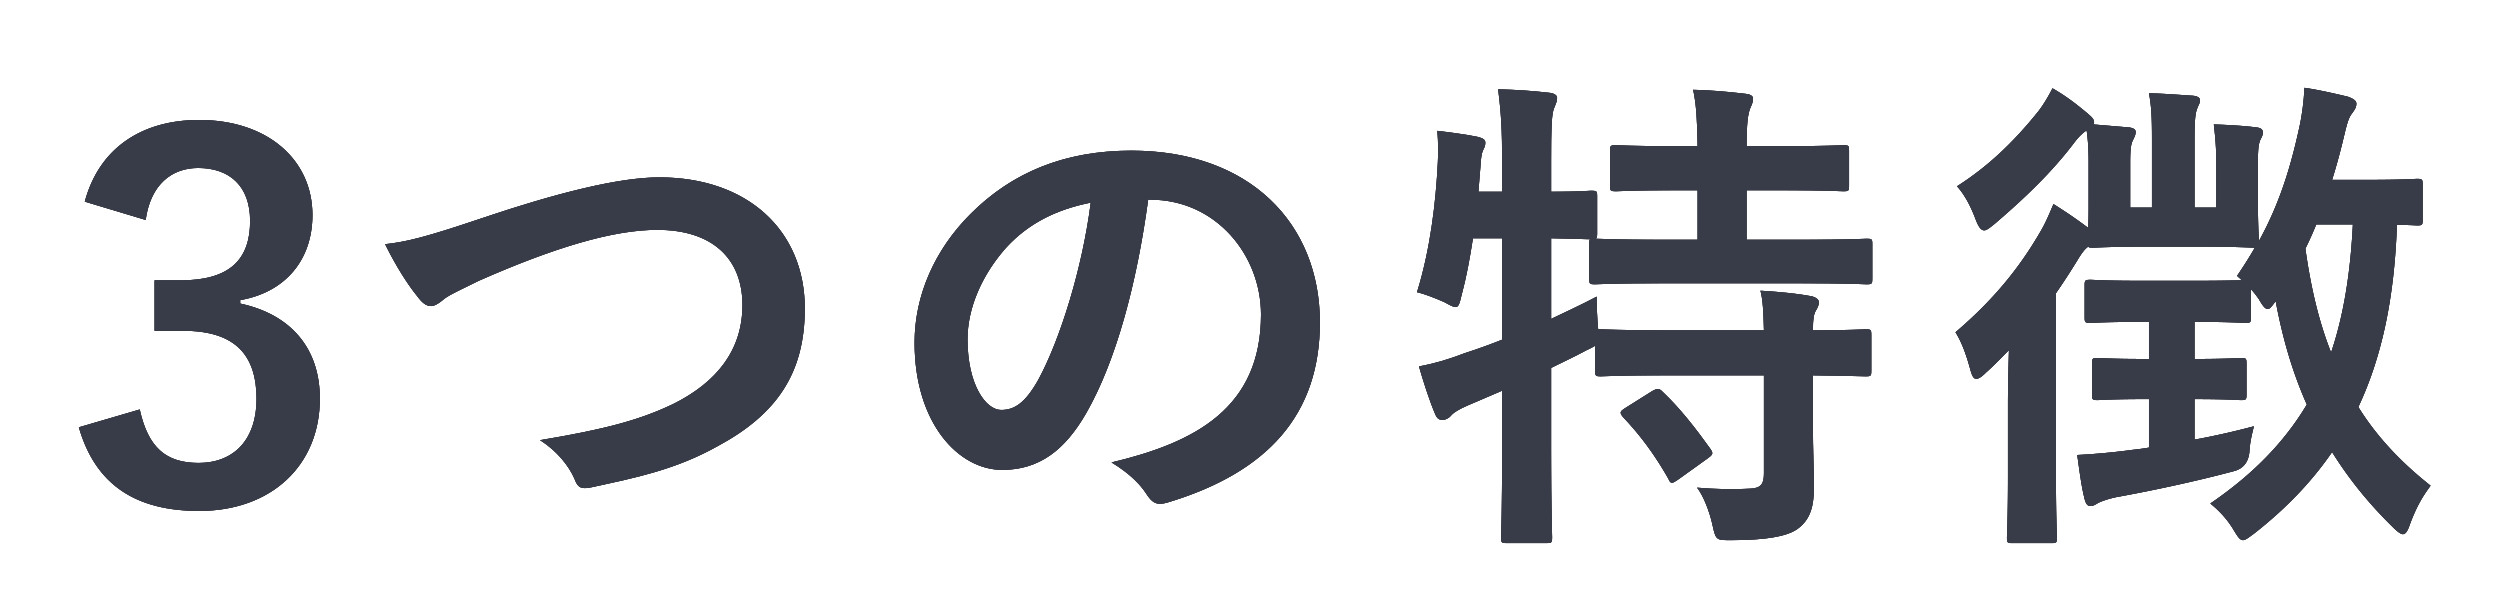<svg xmlns="http://www.w3.org/2000/svg" viewBox="0 0 290 70"><path d="M9.837 23.39c1.665-6.2 6.601-9.472 13.26-9.472 7.98 0 13.146 4.65 13.146 11.022 0 5.166-3.1 8.954-8.38 9.873v.401c5.911 1.264 9.24 5.225 9.24 11.022 0 7.75-5.625 13.031-14.005 13.031-7.234 0-11.998-2.928-13.95-9.701L16.21 47.5c.976 4.42 3.042 6.199 6.831 6.199 4.133 0 6.716-2.756 6.716-7.406 0-4.994-2.354-7.921-8.495-7.921h-3.33v-5.855h3.043c5.74 0 8.036-2.469 8.036-6.889 0-4.018-2.354-6.142-6.028-6.142-3.042 0-5.51 1.894-6.085 6.027l-7.06-2.124zM55.815 25.341c8.84-2.985 16.016-4.764 20.665-4.764 10.276 0 16.877 6.2 16.877 15.212 0 7.52-3.272 12.284-10.103 15.958-4.821 2.698-9.299 3.617-14.58 4.764-1.149.23-1.608.173-2.01-.918-.688-1.607-2.123-3.33-4.018-4.535 7.578-1.263 11.653-2.353 15.556-4.248 4.88-2.468 7.922-6.142 7.922-11.423 0-5.396-3.501-8.725-9.873-8.725-5.166 0-11.997 2.066-20.723 5.912-1.837.919-3.272 1.55-3.96 2.067-.804.689-1.263.86-1.55.86-.575 0-1.034-.343-1.665-1.205-1.034-1.262-2.468-3.502-3.674-5.97 2.526-.286 4.65-.803 11.136-2.985zM133.186 23.16c-1.32 9.758-3.731 18.714-7.175 24.74-2.469 4.307-5.453 6.602-9.76 6.602-5.05 0-10.16-5.396-10.16-14.752 0-5.511 2.354-10.792 6.487-14.925 4.822-4.823 10.907-7.348 18.656-7.348 13.778 0 21.871 8.496 21.871 19.919 0 10.677-6.027 17.394-17.68 20.895-1.205.344-1.722.115-2.469-1.034-.63-.975-1.836-2.296-4.018-3.616 9.702-2.296 17.336-6.314 17.336-17.163 0-6.831-5.167-13.318-12.858-13.318h-.23zm-16.475 5.568c-2.755 3.1-4.478 6.946-4.478 10.62 0 5.281 2.124 8.208 3.905 8.208 1.492 0 2.755-.746 4.304-3.5 2.527-4.651 5.11-12.917 6.085-20.552-4.018.804-7.232 2.412-9.816 5.224zM210.298 49.393c0 2.64.114 5.11.114 7.118 0 2.124-.344 3.732-1.951 4.88-1.263.86-3.732 1.263-7.635 1.263-1.722 0-1.78.057-2.181-1.78-.344-1.55-1.034-3.33-1.78-4.305 2.009.172 4.19.23 6.143.115 1.262-.058 1.607-.517 1.607-1.78V43.539h-11.308c-5.454 0-7.291.114-7.635.114-.574 0-.632-.058-.632-.631v-2.928c-.23.172-.63.345-1.09.574-1.264.689-2.641 1.32-4.018 2.01v9.585c0 6.545.114 9.817.114 10.104 0 .574-.058.632-.689.632h-4.592c-.575 0-.631-.058-.631-.632 0-.345.114-3.559.114-10.046v-7.003l-4.018 1.722c-.919.402-1.607.803-1.894 1.148-.23.287-.632.517-.976.517-.402 0-.632-.116-.861-.632-.69-1.607-1.436-3.96-1.895-5.568 1.837-.344 3.387-.803 5.34-1.55 1.434-.46 2.87-.976 4.304-1.55V27.637h-3.387c-.344 2.24-.746 4.478-1.32 6.602-.23.975-.344 1.378-.688 1.378-.288 0-.69-.23-1.32-.575-.92-.4-2.182-.917-3.158-1.148 1.55-4.994 2.182-10.447 2.411-15.039.057-1.09.057-2.411-.058-3.674 1.493.172 3.215.402 4.65.689.69.172.919.344.919.69 0 .343-.115.572-.287.917-.173.401-.23 1.033-.287 1.952l-.23 2.813h2.755v-3.215c0-4.075-.114-5.798-.459-8.668 2.182.058 3.903.172 5.913.402.573.057.918.287.918.573 0 .46-.172.748-.345 1.207-.287.688-.343 2.124-.343 6.372v3.329c3.157 0 4.362-.116 4.649-.116.63 0 .688.058.688.575v4.42c0 .344-.057.516-.171.574.459 0 2.41.115 7.634.115h4.19v-5.74h-2.353c-5.11 0-6.773.114-7.118.114-.632 0-.688-.058-.688-.632v-4.075c0-.574.056-.632.688-.632.345 0 2.009.115 7.118.115h2.354c-.058-3.329-.172-4.936-.517-6.543 2.238.057 4.019.229 6.028.458.574.058.918.23.918.575 0 .401-.172.746-.344 1.148-.23.631-.403 1.55-.403 4.362h4.019c5.166 0 6.889-.115 7.232-.115.575 0 .632.058.632.632v4.075c0 .574-.057.632-.632.632-.343 0-2.066-.114-7.232-.114h-4.019v5.74h6.315c5.453 0 7.348-.115 7.635-.115.574 0 .631.057.631.574v4.075c0 .574-.057.632-.631.632-.287 0-2.182-.115-7.635-.115h-16.188c-5.51 0-7.405.115-7.75.115-.573 0-.63-.058-.63-.632V28.27c0-.287 0-.402.114-.517-.402 0-1.608-.057-4.534-.115v9.358c1.664-.804 3.444-1.608 5.28-2.584 0 1.09.057 2.526.173 3.789h.287c.344 0 2.18.115 7.635.115h11.308c-.057-2.124-.115-3.502-.402-4.593 2.066.115 4.362.345 5.855.632.575.114.918.401.918.688 0 .403-.172.689-.343.976-.23.402-.345.919-.345 2.297 4.248 0 5.855-.115 6.142-.115.574 0 .631.057.631.632v4.19c0 .573-.057.63-.63.63-.288 0-1.895-.057-6.143-.113v5.854zm-18.656-4.018c.631-.344.803-.344 1.205.057 2.01 1.895 3.846 4.248 5.568 6.66.345.516.287.631-.344 1.09l-3.444 2.469c-.345.23-.517.344-.69.344-.171 0-.287-.172-.4-.46-1.608-2.812-3.216-4.993-5.282-7.175-.402-.517-.345-.631.287-1.033l3.1-1.951zM232.923 46.868c0-1.78.057-4.19.115-6.257-.861.861-1.723 1.78-2.64 2.583-.517.516-.862.746-1.149.746-.345 0-.517-.401-.746-1.263-.46-1.665-.976-3.042-1.665-4.133 4.306-3.673 7.348-7.347 9.874-11.71.573-.976 1.033-2.067 1.492-3.158 1.55.977 2.64 1.723 4.019 2.756.056-.804.056-1.837.056-3.329v-4.134c0-1.492-.056-2.64-.23-3.845-.516.344-.975.803-1.491 1.492-2.526 3.33-5.626 6.314-9.185 9.357-.574.46-.919.746-1.206.746-.401 0-.689-.459-1.033-1.378-.631-1.665-1.377-2.927-2.123-3.731 3.616-2.296 6.6-5.166 9.414-8.668.63-.804 1.262-1.894 1.664-2.697 1.493.86 2.64 1.721 4.076 2.926.459.403.746.632.746 1.034q0 .115-.058.23l4.077.344c.516.057.803.23.803.516 0 .403-.172.632-.344 1.034-.172.344-.287.86-.287 2.526v5.224h2.525v-7.865c0-2.583-.057-3.846-.344-5.396 2.067.057 3.272.173 5.109.287.516.058.803.23.803.517 0 .402-.23.631-.344 1.033-.172.46-.287 1.09-.287 3.56v7.864h2.526v-5.11c0-1.837-.115-3.042-.287-4.534 1.837.057 3.616.172 4.936.344.517.057.746.23.746.574s-.114.517-.287.861c-.172.402-.286.918-.286 2.699v4.19c0 2.984.114 4.534.114 4.879 2.47-4.478 3.732-8.783 4.707-13.26.287-1.32.517-2.985.575-4.535 1.665.23 3.845.746 5.051 1.033.631.23.976.46.976.804 0 .459-.23.746-.517 1.147-.401.517-.574 1.206-.919 2.641a72.365 72.365 0 0 1-1.377 5.052h4.133c4.133 0 5.396-.115 5.74-.115.575 0 .632.057.632.689v4.075c0 .574-.057.632-.632.632-.229 0-.86-.058-2.353-.058-.287 8.381-1.722 15.27-4.478 21.125 2.067 3.33 4.823 6.315 8.381 9.127-.975 1.32-1.607 2.411-2.353 4.363-.287.86-.517 1.262-.862 1.262-.23 0-.63-.286-1.147-.802-2.87-2.814-5.166-5.684-7.06-8.726-2.412 3.501-5.397 6.602-9.07 9.472-.632.459-.977.746-1.264.746-.344 0-.574-.345-1.033-1.091-.804-1.378-1.78-2.354-2.755-3.157 4.88-3.33 8.553-7.06 11.194-11.48-1.665-3.732-2.813-7.693-3.617-11.998-.46.631-.689.918-.918.918-.288 0-.575-.345-1.034-1.148-.287-.402-.574-.804-.918-1.148v3.272c0 .574-.057.632-.632.632-.344 0-1.665-.116-5.51-.116h-.402v4.306c3.846 0 5.051-.115 5.396-.115.574 0 .632.057.632.632v3.616c0 .574-.058.632-.632.632-.345 0-1.55-.116-5.396-.116V51a88.884 88.884 0 0 0 6.888-1.55c-.23.92-.459 1.838-.517 2.928q-.171 1.895-1.894 2.296c-4.305 1.149-9.127 2.182-13.202 2.928-1.033.172-2.01.517-2.469.746-.287.173-.517.345-.918.345-.287 0-.517-.23-.69-1.033-.343-1.436-.516-2.87-.803-4.88a77.059 77.059 0 0 0 5.798-.517c.803-.114 1.607-.172 2.526-.344v-5.626h-.516c-3.905 0-5.11.116-5.455.116-.573 0-.63-.058-.63-.632V42.16c0-.575.057-.632.63-.632.345 0 1.55.115 5.455.115h.516v-4.306h-1.033c-4.076 0-5.397.116-5.741.116-.631 0-.689-.058-.689-.632v-3.73c0-.575.058-.633.689-.633.344 0 1.665.115 5.74.115h6.717c2.985 0 4.42-.057 5.11-.057L259.5 32a51.697 51.697 0 0 0 2.066-3.272c-.516 0-1.952-.114-6.027-.114h-6.889c-4.075 0-5.51.114-5.855.114-.344 0-.402 0-.573-.114-.403.286-.747.746-1.264 1.606a83.386 83.386 0 0 1-2.468 3.79v21.296c0 4.592.114 6.774.114 7.06 0 .575-.056.632-.63.632h-4.536c-.574 0-.631-.057-.631-.631 0-.287.115-2.47.115-7.06v-8.44zm35.763-20.838a42.126 42.126 0 0 1-1.263 2.813c.63 4.478 1.55 8.439 2.984 12.055 1.436-4.248 2.24-9.127 2.527-14.868h-4.248z"/><g fill="#383c48"><path d="M9.837 23.39c1.665-6.2 6.601-9.472 13.26-9.472 7.98 0 13.146 4.65 13.146 11.022 0 5.166-3.1 8.954-8.38 9.873v.401c5.911 1.264 9.24 5.225 9.24 11.022 0 7.75-5.625 13.031-14.005 13.031-7.234 0-11.998-2.928-13.95-9.701L16.21 47.5c.976 4.42 3.042 6.199 6.831 6.199 4.133 0 6.716-2.756 6.716-7.406 0-4.994-2.354-7.921-8.495-7.921h-3.33v-5.855h3.043c5.74 0 8.036-2.469 8.036-6.889 0-4.018-2.354-6.142-6.028-6.142-3.042 0-5.51 1.894-6.085 6.027l-7.06-2.124z"/><path d="M9.837 23.39c1.665-6.2 6.601-9.472 13.26-9.472 7.98 0 13.146 4.65 13.146 11.022 0 5.166-3.1 8.954-8.38 9.873v.401c5.911 1.264 9.24 5.225 9.24 11.022 0 7.75-5.625 13.031-14.005 13.031-7.234 0-11.998-2.928-13.95-9.701L16.21 47.5c.976 4.42 3.042 6.199 6.831 6.199 4.133 0 6.716-2.756 6.716-7.406 0-4.994-2.354-7.921-8.495-7.921h-3.33v-5.855h3.043c5.74 0 8.036-2.469 8.036-6.889 0-4.018-2.354-6.142-6.028-6.142-3.042 0-5.51 1.894-6.085 6.027l-7.06-2.124zM55.815 25.341c8.84-2.985 16.016-4.764 20.665-4.764 10.276 0 16.877 6.2 16.877 15.212 0 7.52-3.272 12.284-10.103 15.958-4.821 2.698-9.299 3.617-14.58 4.764-1.149.23-1.608.173-2.01-.918-.688-1.607-2.123-3.33-4.018-4.535 7.578-1.263 11.653-2.353 15.556-4.248 4.88-2.468 7.922-6.142 7.922-11.423 0-5.396-3.501-8.725-9.873-8.725-5.166 0-11.997 2.066-20.723 5.912-1.837.919-3.272 1.55-3.96 2.067-.804.689-1.263.86-1.55.86-.575 0-1.034-.343-1.665-1.205-1.034-1.262-2.468-3.502-3.674-5.97 2.526-.286 4.65-.803 11.136-2.985z"/><path d="M55.815 25.341c8.84-2.985 16.016-4.764 20.665-4.764 10.276 0 16.877 6.2 16.877 15.212 0 7.52-3.272 12.284-10.103 15.958-4.821 2.698-9.299 3.617-14.58 4.764-1.149.23-1.608.173-2.01-.918-.688-1.607-2.123-3.33-4.018-4.535 7.578-1.263 11.653-2.353 15.556-4.248 4.88-2.468 7.922-6.142 7.922-11.423 0-5.396-3.501-8.725-9.873-8.725-5.166 0-11.997 2.066-20.723 5.912-1.837.919-3.272 1.55-3.96 2.067-.804.689-1.263.86-1.55.86-.575 0-1.034-.343-1.665-1.205-1.034-1.262-2.468-3.502-3.674-5.97 2.526-.286 4.65-.803 11.136-2.985zM133.186 23.16c-1.32 9.758-3.731 18.714-7.175 24.74-2.469 4.307-5.453 6.602-9.76 6.602-5.05 0-10.16-5.396-10.16-14.752 0-5.511 2.354-10.792 6.487-14.925 4.822-4.823 10.907-7.348 18.656-7.348 13.778 0 21.871 8.496 21.871 19.919 0 10.677-6.027 17.394-17.68 20.895-1.205.344-1.722.115-2.469-1.034-.63-.975-1.836-2.296-4.018-3.616 9.702-2.296 17.336-6.314 17.336-17.163 0-6.831-5.167-13.318-12.858-13.318h-.23zm-16.475 5.568c-2.755 3.1-4.478 6.946-4.478 10.62 0 5.281 2.124 8.208 3.905 8.208 1.492 0 2.755-.746 4.304-3.5 2.527-4.651 5.11-12.917 6.085-20.552-4.018.804-7.232 2.412-9.816 5.224z"/><path d="M133.186 23.16c-1.32 9.758-3.731 18.714-7.175 24.74-2.469 4.307-5.453 6.602-9.76 6.602-5.05 0-10.16-5.396-10.16-14.752 0-5.511 2.354-10.792 6.487-14.925 4.822-4.823 10.907-7.348 18.656-7.348 13.778 0 21.871 8.496 21.871 19.919 0 10.677-6.027 17.394-17.68 20.895-1.205.344-1.722.115-2.469-1.034-.63-.975-1.836-2.296-4.018-3.616 9.702-2.296 17.336-6.314 17.336-17.163 0-6.831-5.167-13.318-12.858-13.318h-.23zm-16.475 5.568c-2.755 3.1-4.478 6.946-4.478 10.62 0 5.281 2.124 8.208 3.905 8.208 1.492 0 2.755-.746 4.304-3.5 2.527-4.651 5.11-12.917 6.085-20.552-4.018.804-7.232 2.412-9.816 5.224z"/><g><path d="M210.298 49.393c0 2.64.114 5.11.114 7.118 0 2.124-.344 3.732-1.951 4.88-1.263.86-3.732 1.263-7.635 1.263-1.722 0-1.78.057-2.181-1.78-.344-1.55-1.034-3.33-1.78-4.305 2.009.172 4.19.23 6.143.115 1.262-.058 1.607-.517 1.607-1.78V43.539h-11.308c-5.454 0-7.291.114-7.635.114-.574 0-.632-.058-.632-.631v-2.928c-.23.172-.63.345-1.09.574-1.264.689-2.641 1.32-4.018 2.01v9.585c0 6.545.114 9.817.114 10.104 0 .574-.058.632-.689.632h-4.592c-.575 0-.631-.058-.631-.632 0-.345.114-3.559.114-10.046v-7.003l-4.018 1.722c-.919.402-1.607.803-1.894 1.148-.23.287-.632.517-.976.517-.402 0-.632-.116-.861-.632-.69-1.607-1.436-3.96-1.895-5.568 1.837-.344 3.387-.803 5.34-1.55 1.434-.46 2.87-.976 4.304-1.55V27.637h-3.387c-.344 2.24-.746 4.478-1.32 6.602-.23.975-.344 1.378-.688 1.378-.288 0-.69-.23-1.32-.575-.92-.4-2.182-.917-3.158-1.148 1.55-4.994 2.182-10.447 2.411-15.039.057-1.09.057-2.411-.058-3.674 1.493.172 3.215.402 4.65.689.69.172.919.344.919.69 0 .343-.115.572-.287.917-.173.401-.23 1.033-.287 1.952l-.23 2.813h2.755v-3.215c0-4.075-.114-5.798-.459-8.668 2.182.058 3.903.172 5.913.402.573.057.918.287.918.573 0 .46-.172.748-.345 1.207-.287.688-.343 2.124-.343 6.372v3.329c3.157 0 4.362-.116 4.649-.116.63 0 .688.058.688.575v4.42c0 .344-.057.516-.171.574.459 0 2.41.115 7.634.115h4.19v-5.74h-2.353c-5.11 0-6.773.114-7.118.114-.632 0-.688-.058-.688-.632v-4.075c0-.574.056-.632.688-.632.345 0 2.009.115 7.118.115h2.354c-.058-3.329-.172-4.936-.517-6.543 2.238.057 4.019.229 6.028.458.574.058.918.23.918.575 0 .401-.172.746-.344 1.148-.23.631-.403 1.55-.403 4.362h4.019c5.166 0 6.889-.115 7.232-.115.575 0 .632.058.632.632v4.075c0 .574-.057.632-.632.632-.343 0-2.066-.114-7.232-.114h-4.019v5.74h6.315c5.453 0 7.348-.115 7.635-.115.574 0 .631.057.631.574v4.075c0 .574-.057.632-.631.632-.287 0-2.182-.115-7.635-.115h-16.188c-5.51 0-7.405.115-7.75.115-.573 0-.63-.058-.63-.632V28.27c0-.287 0-.402.114-.517-.402 0-1.608-.057-4.534-.115v9.358c1.664-.804 3.444-1.608 5.28-2.584 0 1.09.057 2.526.173 3.789h.287c.344 0 2.18.115 7.635.115h11.308c-.057-2.124-.115-3.502-.402-4.593 2.066.115 4.362.345 5.855.632.575.114.918.401.918.688 0 .403-.172.689-.343.976-.23.402-.345.919-.345 2.297 4.248 0 5.855-.115 6.142-.115.574 0 .631.057.631.632v4.19c0 .573-.057.63-.63.63-.288 0-1.895-.057-6.143-.113v5.854zm-18.656-4.018c.631-.344.803-.344 1.205.057 2.01 1.895 3.846 4.248 5.568 6.66.345.516.287.631-.344 1.09l-3.444 2.469c-.345.23-.517.344-.69.344-.171 0-.287-.172-.4-.46-1.608-2.812-3.216-4.993-5.282-7.175-.402-.517-.345-.631.287-1.033l3.1-1.951z"/><path d="M210.298 49.393c0 2.64.114 5.11.114 7.118 0 2.124-.344 3.732-1.951 4.88-1.263.86-3.732 1.263-7.635 1.263-1.722 0-1.78.057-2.181-1.78-.344-1.55-1.034-3.33-1.78-4.305 2.009.172 4.19.23 6.143.115 1.262-.058 1.607-.517 1.607-1.78V43.539h-11.308c-5.454 0-7.291.114-7.635.114-.574 0-.632-.058-.632-.631v-2.928c-.23.172-.63.345-1.09.574-1.264.689-2.641 1.32-4.018 2.01v9.585c0 6.545.114 9.817.114 10.104 0 .574-.058.632-.689.632h-4.592c-.575 0-.631-.058-.631-.632 0-.345.114-3.559.114-10.046v-7.003l-4.018 1.722c-.919.402-1.607.803-1.894 1.148-.23.287-.632.517-.976.517-.402 0-.632-.116-.861-.632-.69-1.607-1.436-3.96-1.895-5.568 1.837-.344 3.387-.803 5.34-1.55 1.434-.46 2.87-.976 4.304-1.55V27.637h-3.387c-.344 2.24-.746 4.478-1.32 6.602-.23.975-.344 1.378-.688 1.378-.288 0-.69-.23-1.32-.575-.92-.4-2.182-.917-3.158-1.148 1.55-4.994 2.182-10.447 2.411-15.039.057-1.09.057-2.411-.058-3.674 1.493.172 3.215.402 4.65.689.69.172.919.344.919.69 0 .343-.115.572-.287.917-.173.401-.23 1.033-.287 1.952l-.23 2.813h2.755v-3.215c0-4.075-.114-5.798-.459-8.668 2.182.058 3.903.172 5.913.402.573.057.918.287.918.573 0 .46-.172.748-.345 1.207-.287.688-.343 2.124-.343 6.372v3.329c3.157 0 4.362-.116 4.649-.116.63 0 .688.058.688.575v4.42c0 .344-.057.516-.171.574.459 0 2.41.115 7.634.115h4.19v-5.74h-2.353c-5.11 0-6.773.114-7.118.114-.632 0-.688-.058-.688-.632v-4.075c0-.574.056-.632.688-.632.345 0 2.009.115 7.118.115h2.354c-.058-3.329-.172-4.936-.517-6.543 2.238.057 4.019.229 6.028.458.574.058.918.23.918.575 0 .401-.172.746-.344 1.148-.23.631-.403 1.55-.403 4.362h4.019c5.166 0 6.889-.115 7.232-.115.575 0 .632.058.632.632v4.075c0 .574-.057.632-.632.632-.343 0-2.066-.114-7.232-.114h-4.019v5.74h6.315c5.453 0 7.348-.115 7.635-.115.574 0 .631.057.631.574v4.075c0 .574-.057.632-.631.632-.287 0-2.182-.115-7.635-.115h-16.188c-5.51 0-7.405.115-7.75.115-.573 0-.63-.058-.63-.632V28.27c0-.287 0-.402.114-.517-.402 0-1.608-.057-4.534-.115v9.358c1.664-.804 3.444-1.608 5.28-2.584 0 1.09.057 2.526.173 3.789h.287c.344 0 2.18.115 7.635.115h11.308c-.057-2.124-.115-3.502-.402-4.593 2.066.115 4.362.345 5.855.632.575.114.918.401.918.688 0 .403-.172.689-.343.976-.23.402-.345.919-.345 2.297 4.248 0 5.855-.115 6.142-.115.574 0 .631.057.631.632v4.19c0 .573-.057.63-.63.63-.288 0-1.895-.057-6.143-.113v5.854zm-18.656-4.018c.631-.344.803-.344 1.205.057 2.01 1.895 3.846 4.248 5.568 6.66.345.516.287.631-.344 1.09l-3.444 2.469c-.345.23-.517.344-.69.344-.171 0-.287-.172-.4-.46-1.608-2.812-3.216-4.993-5.282-7.175-.402-.517-.345-.631.287-1.033l3.1-1.951z"/></g><g><path d="M232.923 46.868c0-1.78.057-4.19.115-6.257-.861.861-1.723 1.78-2.64 2.583-.517.516-.862.746-1.149.746-.345 0-.517-.401-.746-1.263-.46-1.665-.976-3.042-1.665-4.133 4.306-3.673 7.348-7.347 9.874-11.71.573-.976 1.033-2.067 1.492-3.158 1.55.977 2.64 1.723 4.019 2.756.056-.804.056-1.837.056-3.329v-4.134c0-1.492-.056-2.64-.23-3.845-.516.344-.975.803-1.491 1.492-2.526 3.33-5.626 6.314-9.185 9.357-.574.46-.919.746-1.206.746-.401 0-.689-.459-1.033-1.378-.631-1.665-1.377-2.927-2.123-3.731 3.616-2.296 6.6-5.166 9.414-8.668.63-.804 1.262-1.894 1.664-2.697 1.493.86 2.64 1.721 4.076 2.926.459.403.746.632.746 1.034q0 .115-.058.23l4.077.344c.516.057.803.23.803.516 0 .403-.172.632-.344 1.034-.172.344-.287.86-.287 2.526v5.224h2.525v-7.865c0-2.583-.057-3.846-.344-5.396 2.067.057 3.272.173 5.109.287.516.058.803.23.803.517 0 .402-.23.631-.344 1.033-.172.46-.287 1.09-.287 3.56v7.864h2.526v-5.11c0-1.837-.115-3.042-.287-4.534 1.837.057 3.616.172 4.936.344.517.057.746.23.746.574s-.114.517-.287.861c-.172.402-.286.918-.286 2.699v4.19c0 2.984.114 4.534.114 4.879 2.47-4.478 3.732-8.783 4.707-13.26.287-1.32.517-2.985.575-4.535 1.665.23 3.845.746 5.051 1.033.631.23.976.46.976.804 0 .459-.23.746-.517 1.147-.401.517-.574 1.206-.919 2.641a72.365 72.365 0 0 1-1.377 5.052h4.133c4.133 0 5.396-.115 5.74-.115.575 0 .632.057.632.689v4.075c0 .574-.057.632-.632.632-.229 0-.86-.058-2.353-.058-.287 8.381-1.722 15.27-4.478 21.125 2.067 3.33 4.823 6.315 8.381 9.127-.975 1.32-1.607 2.411-2.353 4.363-.287.86-.517 1.262-.862 1.262-.23 0-.63-.286-1.147-.802-2.87-2.814-5.166-5.684-7.06-8.726-2.412 3.501-5.397 6.602-9.07 9.472-.632.459-.977.746-1.264.746-.344 0-.574-.345-1.033-1.091-.804-1.378-1.78-2.354-2.755-3.157 4.88-3.33 8.553-7.06 11.194-11.48-1.665-3.732-2.813-7.693-3.617-11.998-.46.631-.689.918-.918.918-.288 0-.575-.345-1.034-1.148-.287-.402-.574-.804-.918-1.148v3.272c0 .574-.057.632-.632.632-.344 0-1.665-.116-5.51-.116h-.402v4.306c3.846 0 5.051-.115 5.396-.115.574 0 .632.057.632.632v3.616c0 .574-.058.632-.632.632-.345 0-1.55-.116-5.396-.116V51a88.884 88.884 0 0 0 6.888-1.55c-.23.92-.459 1.838-.517 2.928q-.171 1.895-1.894 2.296c-4.305 1.149-9.127 2.182-13.202 2.928-1.033.172-2.01.517-2.469.746-.287.173-.517.345-.918.345-.287 0-.517-.23-.69-1.033-.343-1.436-.516-2.87-.803-4.88a77.059 77.059 0 0 0 5.798-.517c.803-.114 1.607-.172 2.526-.344v-5.626h-.516c-3.905 0-5.11.116-5.455.116-.573 0-.63-.058-.63-.632V42.16c0-.575.057-.632.63-.632.345 0 1.55.115 5.455.115h.516v-4.306h-1.033c-4.076 0-5.397.116-5.741.116-.631 0-.689-.058-.689-.632v-3.73c0-.575.058-.633.689-.633.344 0 1.665.115 5.74.115h6.717c2.985 0 4.42-.057 5.11-.057L259.5 32a51.697 51.697 0 0 0 2.066-3.272c-.516 0-1.952-.114-6.027-.114h-6.889c-4.075 0-5.51.114-5.855.114-.344 0-.402 0-.573-.114-.403.286-.747.746-1.264 1.606a83.386 83.386 0 0 1-2.468 3.79v21.296c0 4.592.114 6.774.114 7.06 0 .575-.056.632-.63.632h-4.536c-.574 0-.631-.057-.631-.631 0-.287.115-2.47.115-7.06v-8.44zm35.763-20.838a42.126 42.126 0 0 1-1.263 2.813c.63 4.478 1.55 8.439 2.984 12.055 1.436-4.248 2.24-9.127 2.527-14.868h-4.248z"/><path d="M232.923 46.868c0-1.78.057-4.19.115-6.257-.861.861-1.723 1.78-2.64 2.583-.517.516-.862.746-1.149.746-.345 0-.517-.401-.746-1.263-.46-1.665-.976-3.042-1.665-4.133 4.306-3.673 7.348-7.347 9.874-11.71.573-.976 1.033-2.067 1.492-3.158 1.55.977 2.64 1.723 4.019 2.756.056-.804.056-1.837.056-3.329v-4.134c0-1.492-.056-2.64-.23-3.845-.516.344-.975.803-1.491 1.492-2.526 3.33-5.626 6.314-9.185 9.357-.574.46-.919.746-1.206.746-.401 0-.689-.459-1.033-1.378-.631-1.665-1.377-2.927-2.123-3.731 3.616-2.296 6.6-5.166 9.414-8.668.63-.804 1.262-1.894 1.664-2.697 1.493.86 2.64 1.721 4.076 2.926.459.403.746.632.746 1.034q0 .115-.058.23l4.077.344c.516.057.803.23.803.516 0 .403-.172.632-.344 1.034-.172.344-.287.86-.287 2.526v5.224h2.525v-7.865c0-2.583-.057-3.846-.344-5.396 2.067.057 3.272.173 5.109.287.516.058.803.23.803.517 0 .402-.23.631-.344 1.033-.172.46-.287 1.09-.287 3.56v7.864h2.526v-5.11c0-1.837-.115-3.042-.287-4.534 1.837.057 3.616.172 4.936.344.517.057.746.23.746.574s-.114.517-.287.861c-.172.402-.286.918-.286 2.699v4.19c0 2.984.114 4.534.114 4.879 2.47-4.478 3.732-8.783 4.707-13.26.287-1.32.517-2.985.575-4.535 1.665.23 3.845.746 5.051 1.033.631.23.976.46.976.804 0 .459-.23.746-.517 1.147-.401.517-.574 1.206-.919 2.641a72.365 72.365 0 0 1-1.377 5.052h4.133c4.133 0 5.396-.115 5.74-.115.575 0 .632.057.632.689v4.075c0 .574-.057.632-.632.632-.229 0-.86-.058-2.353-.058-.287 8.381-1.722 15.27-4.478 21.125 2.067 3.33 4.823 6.315 8.381 9.127-.975 1.32-1.607 2.411-2.353 4.363-.287.86-.517 1.262-.862 1.262-.23 0-.63-.286-1.147-.802-2.87-2.814-5.166-5.684-7.06-8.726-2.412 3.501-5.397 6.602-9.07 9.472-.632.459-.977.746-1.264.746-.344 0-.574-.345-1.033-1.091-.804-1.378-1.78-2.354-2.755-3.157 4.88-3.33 8.553-7.06 11.194-11.48-1.665-3.732-2.813-7.693-3.617-11.998-.46.631-.689.918-.918.918-.288 0-.575-.345-1.034-1.148-.287-.402-.574-.804-.918-1.148v3.272c0 .574-.057.632-.632.632-.344 0-1.665-.116-5.51-.116h-.402v4.306c3.846 0 5.051-.115 5.396-.115.574 0 .632.057.632.632v3.616c0 .574-.058.632-.632.632-.345 0-1.55-.116-5.396-.116V51a88.884 88.884 0 0 0 6.888-1.55c-.23.92-.459 1.838-.517 2.928q-.171 1.895-1.894 2.296c-4.305 1.149-9.127 2.182-13.202 2.928-1.033.172-2.01.517-2.469.746-.287.173-.517.345-.918.345-.287 0-.517-.23-.69-1.033-.343-1.436-.516-2.87-.803-4.88a77.059 77.059 0 0 0 5.798-.517c.803-.114 1.607-.172 2.526-.344v-5.626h-.516c-3.905 0-5.11.116-5.455.116-.573 0-.63-.058-.63-.632V42.16c0-.575.057-.632.63-.632.345 0 1.55.115 5.455.115h.516v-4.306h-1.033c-4.076 0-5.397.116-5.741.116-.631 0-.689-.058-.689-.632v-3.73c0-.575.058-.633.689-.633.344 0 1.665.115 5.74.115h6.717c2.985 0 4.42-.057 5.11-.057L259.5 32a51.697 51.697 0 0 0 2.066-3.272c-.516 0-1.952-.114-6.027-.114h-6.889c-4.075 0-5.51.114-5.855.114-.344 0-.402 0-.573-.114-.403.286-.747.746-1.264 1.606a83.386 83.386 0 0 1-2.468 3.79v21.296c0 4.592.114 6.774.114 7.06 0 .575-.056.632-.63.632h-4.536c-.574 0-.631-.057-.631-.631 0-.287.115-2.47.115-7.06v-8.44zm35.763-20.838a42.126 42.126 0 0 1-1.263 2.813c.63 4.478 1.55 8.439 2.984 12.055 1.436-4.248 2.24-9.127 2.527-14.868h-4.248z"/></g></g></svg>